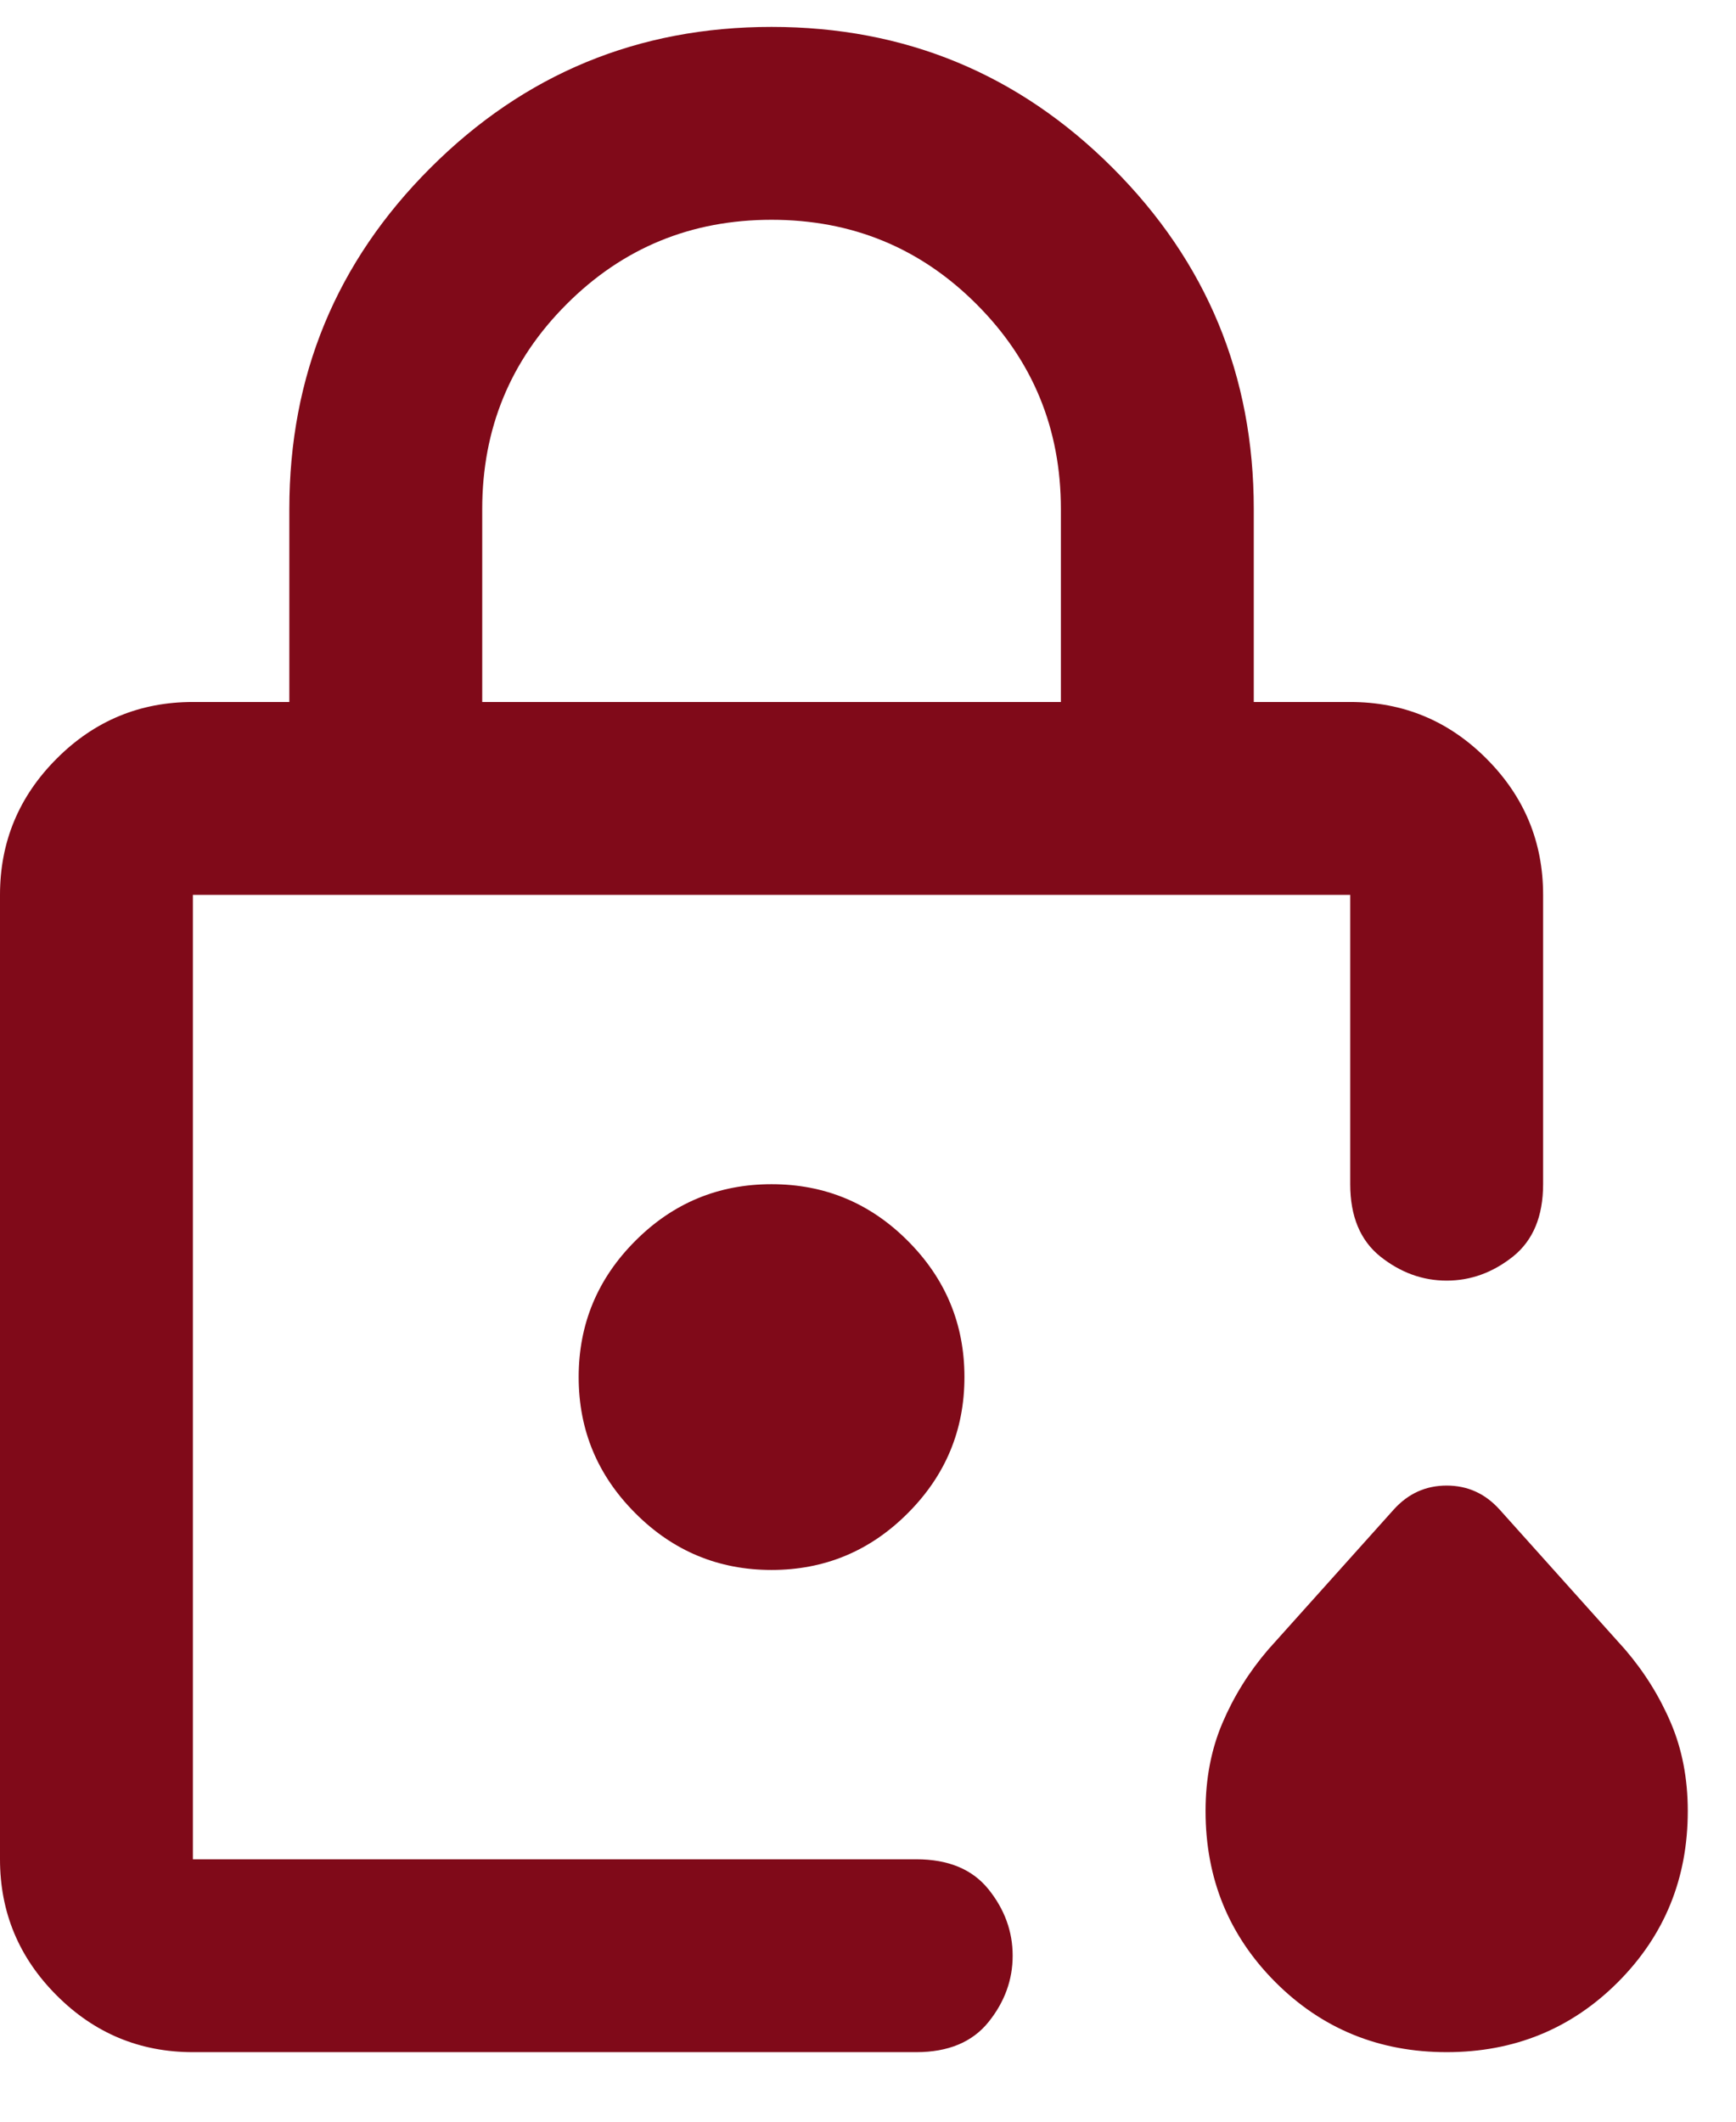 <svg width="18" height="22" viewBox="0 0 18 22" fill="none" xmlns="http://www.w3.org/2000/svg">
<path d="M5 7.279H11V5.279C11 4.445 10.708 3.737 10.125 3.154C9.542 2.57 8.833 2.279 8 2.279C7.167 2.279 6.458 2.57 5.875 3.154C5.292 3.737 5 4.445 5 5.279V7.279ZM2 21.279C1.45 21.279 0.979 21.083 0.588 20.691C0.196 20.299 0 19.829 0 19.279V9.279C0 8.729 0.196 8.258 0.588 7.866C0.979 7.474 1.45 7.279 2 7.279H3V5.279C3 3.895 3.487 2.716 4.463 1.741C5.438 0.766 6.617 0.279 8 0.279C9.383 0.279 10.562 0.766 11.537 1.741C12.512 2.716 13 3.895 13 5.279V7.279H14C14.55 7.279 15.021 7.474 15.412 7.866C15.804 8.258 16 8.729 16 9.279V12.279C16 12.612 15.896 12.862 15.688 13.029C15.479 13.195 15.25 13.279 15 13.279C14.75 13.279 14.521 13.195 14.312 13.029C14.104 12.862 14 12.612 14 12.279V9.279H2V19.279H9.5C9.833 19.279 10.083 19.383 10.25 19.591C10.417 19.799 10.5 20.029 10.5 20.279C10.5 20.529 10.417 20.758 10.25 20.966C10.083 21.174 9.833 21.279 9.5 21.279H2ZM15 21.279C14.3 21.279 13.708 21.037 13.225 20.554C12.742 20.07 12.5 19.479 12.5 18.779C12.5 18.445 12.558 18.141 12.675 17.866C12.792 17.591 12.95 17.337 13.15 17.104L14.45 15.654C14.6 15.487 14.783 15.404 15 15.404C15.217 15.404 15.4 15.487 15.55 15.654L16.85 17.104C17.05 17.337 17.208 17.591 17.325 17.866C17.442 18.141 17.5 18.445 17.5 18.779C17.5 19.479 17.258 20.07 16.775 20.554C16.292 21.037 15.7 21.279 15 21.279ZM8 16.279C8.55 16.279 9.021 16.083 9.412 15.691C9.804 15.299 10 14.829 10 14.279C10 13.729 9.804 13.258 9.412 12.866C9.021 12.474 8.55 12.279 8 12.279C7.45 12.279 6.979 12.474 6.588 12.866C6.196 13.258 6 13.729 6 14.279C6 14.829 6.196 15.299 6.588 15.691C6.979 16.083 7.45 16.279 8 16.279Z" fill="#800A19"/>
</svg>

